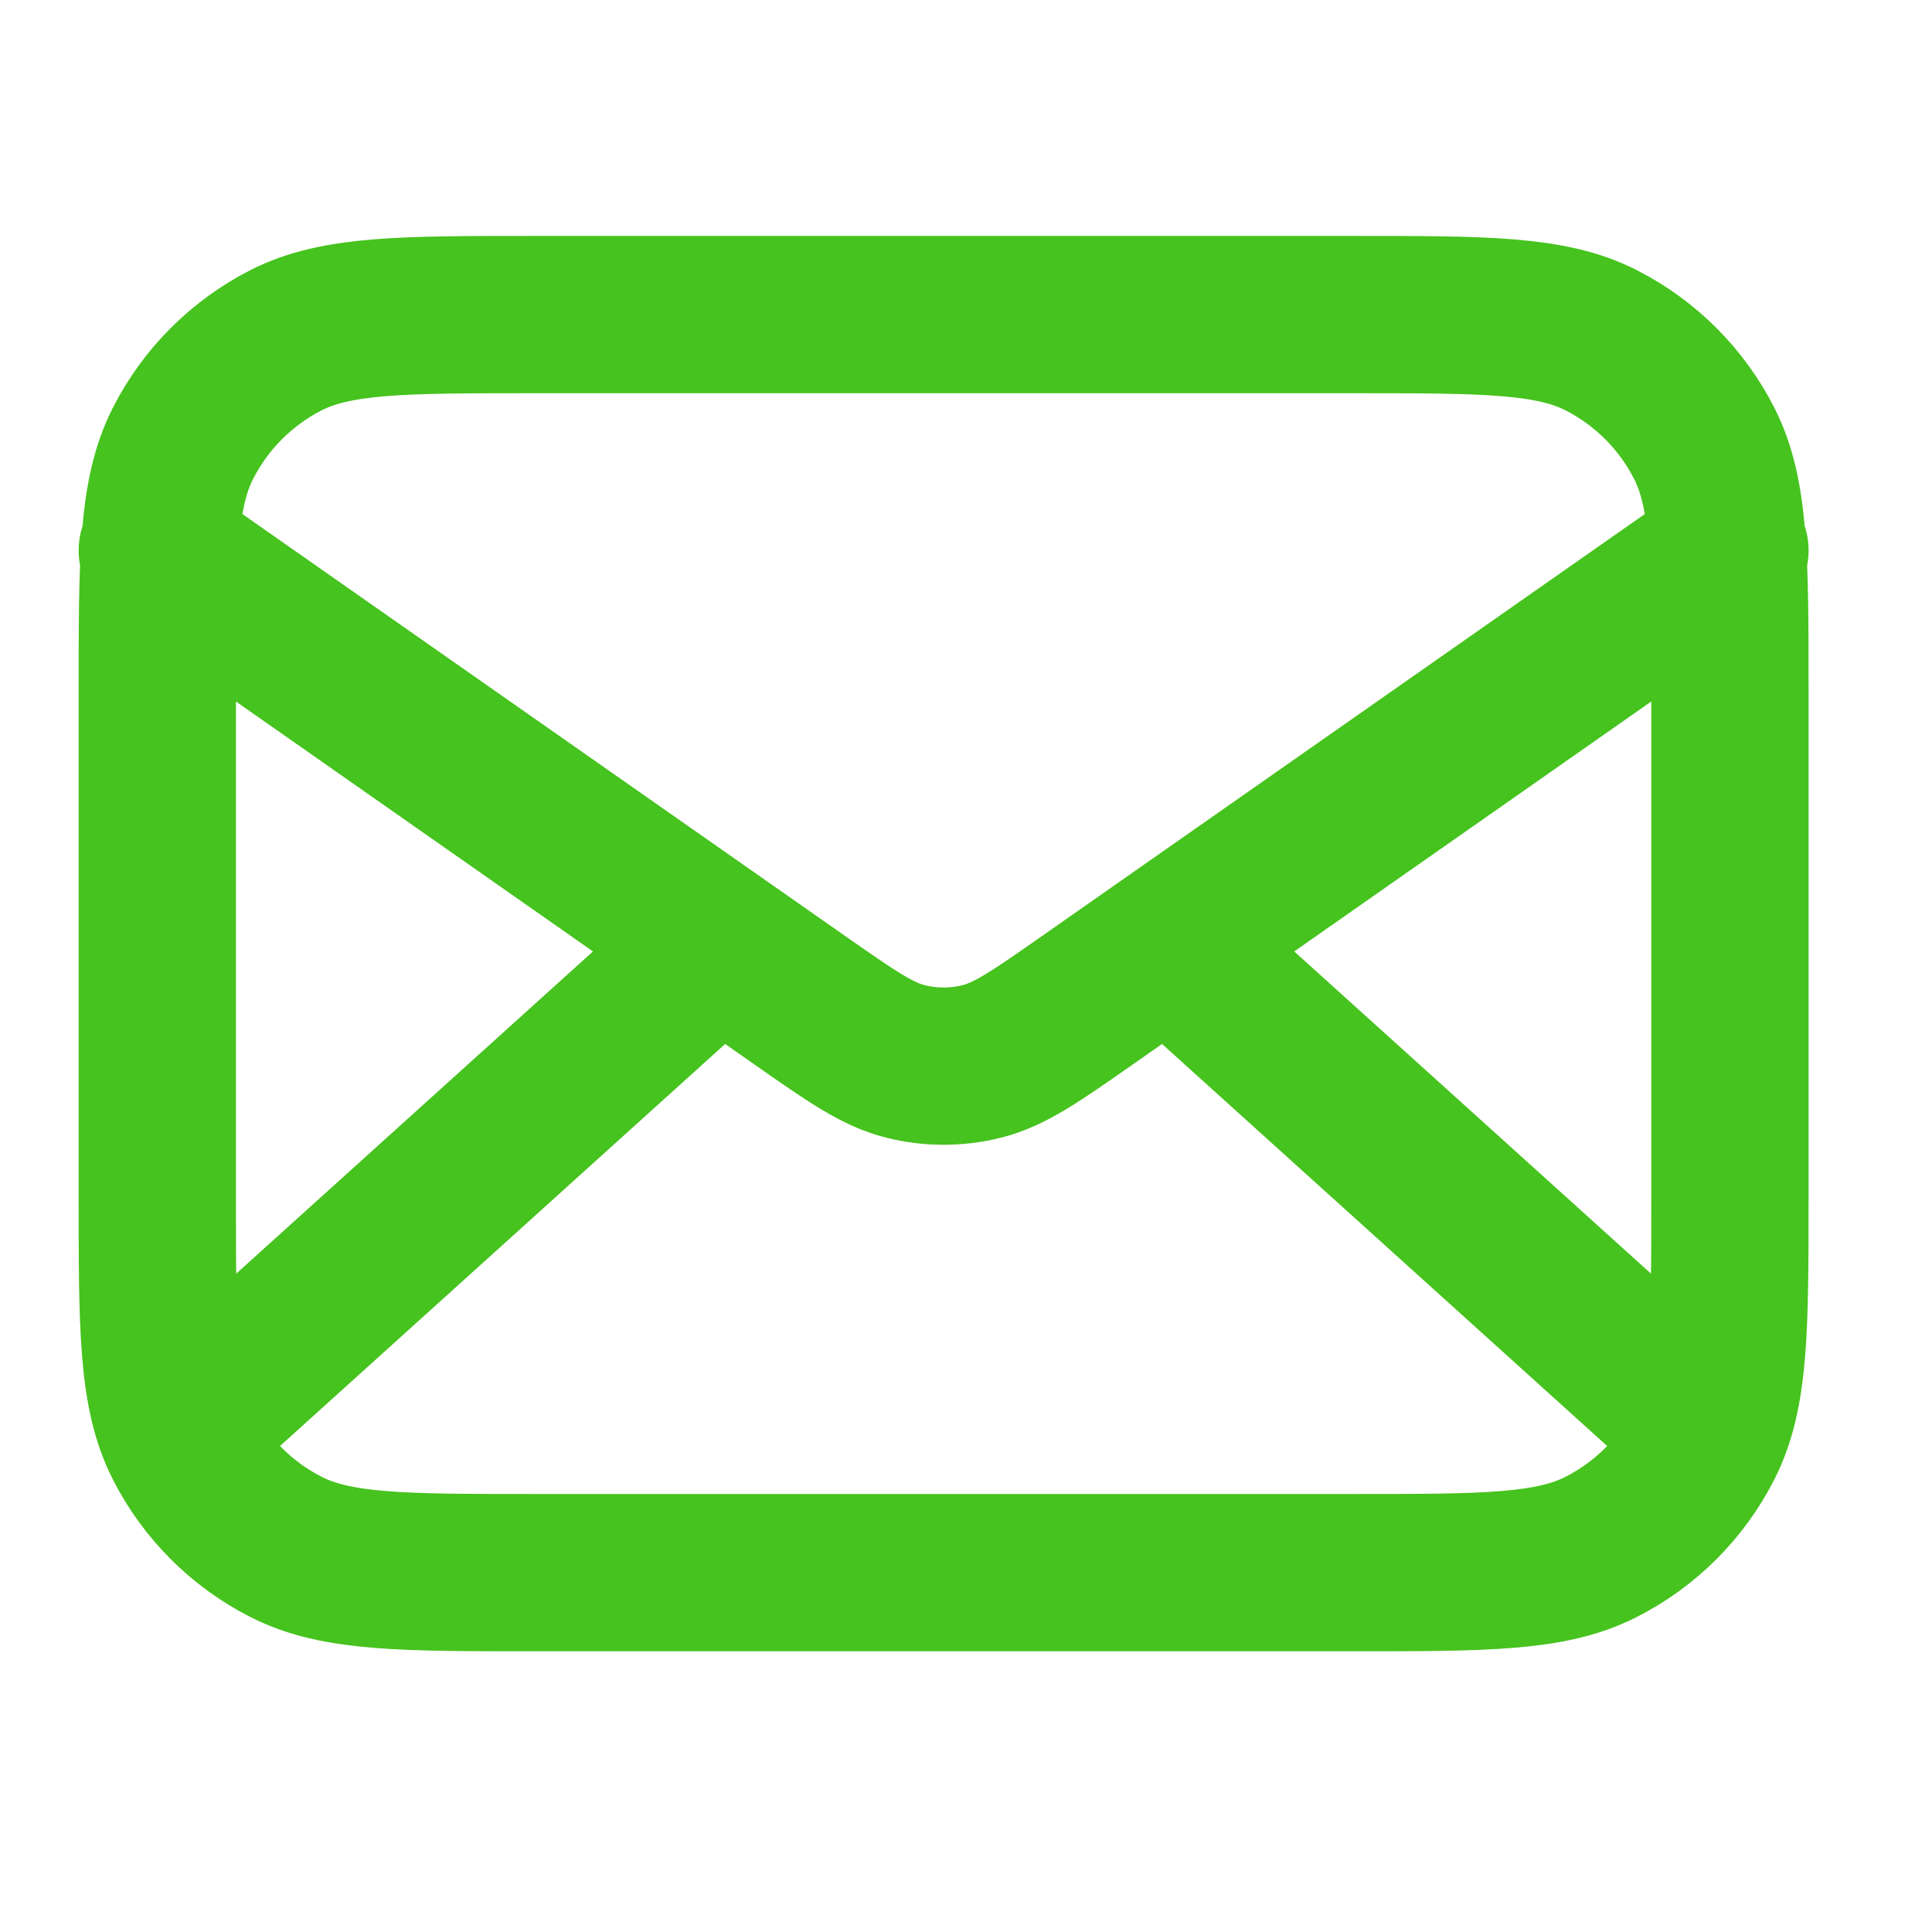 <svg width="22" height="22" viewBox="0 0 22 22" fill="none" xmlns="http://www.w3.org/2000/svg"><path d="M19.251 16.117L13.303 10.745M8.187 10.745L2.239 16.117M1.791 6.268L9.102 11.386C9.694 11.8 9.99 12.007 10.312 12.087C10.596 12.158 10.894 12.158 11.178 12.087C11.5 12.007 11.796 11.8 12.388 11.386L19.699 6.268M6.089 17.908H15.401C16.905 17.908 17.658 17.908 18.232 17.615C18.738 17.358 19.149 16.947 19.406 16.442C19.699 15.867 19.699 15.115 19.699 13.61V7.88C19.699 6.375 19.699 5.623 19.406 5.048C19.149 4.543 18.738 4.132 18.232 3.874C17.658 3.582 16.905 3.582 15.401 3.582H6.089C4.584 3.582 3.832 3.582 3.257 3.874C2.752 4.132 2.341 4.543 2.084 5.048C1.791 5.623 1.791 6.375 1.791 7.88V13.61C1.791 15.115 1.791 15.867 2.084 16.442C2.341 16.947 2.752 17.358 3.257 17.615C3.832 17.908 4.584 17.908 6.089 17.908Z" stroke="#46C31E" stroke-width="1.791" stroke-linecap="round" stroke-linejoin="round"/></svg>